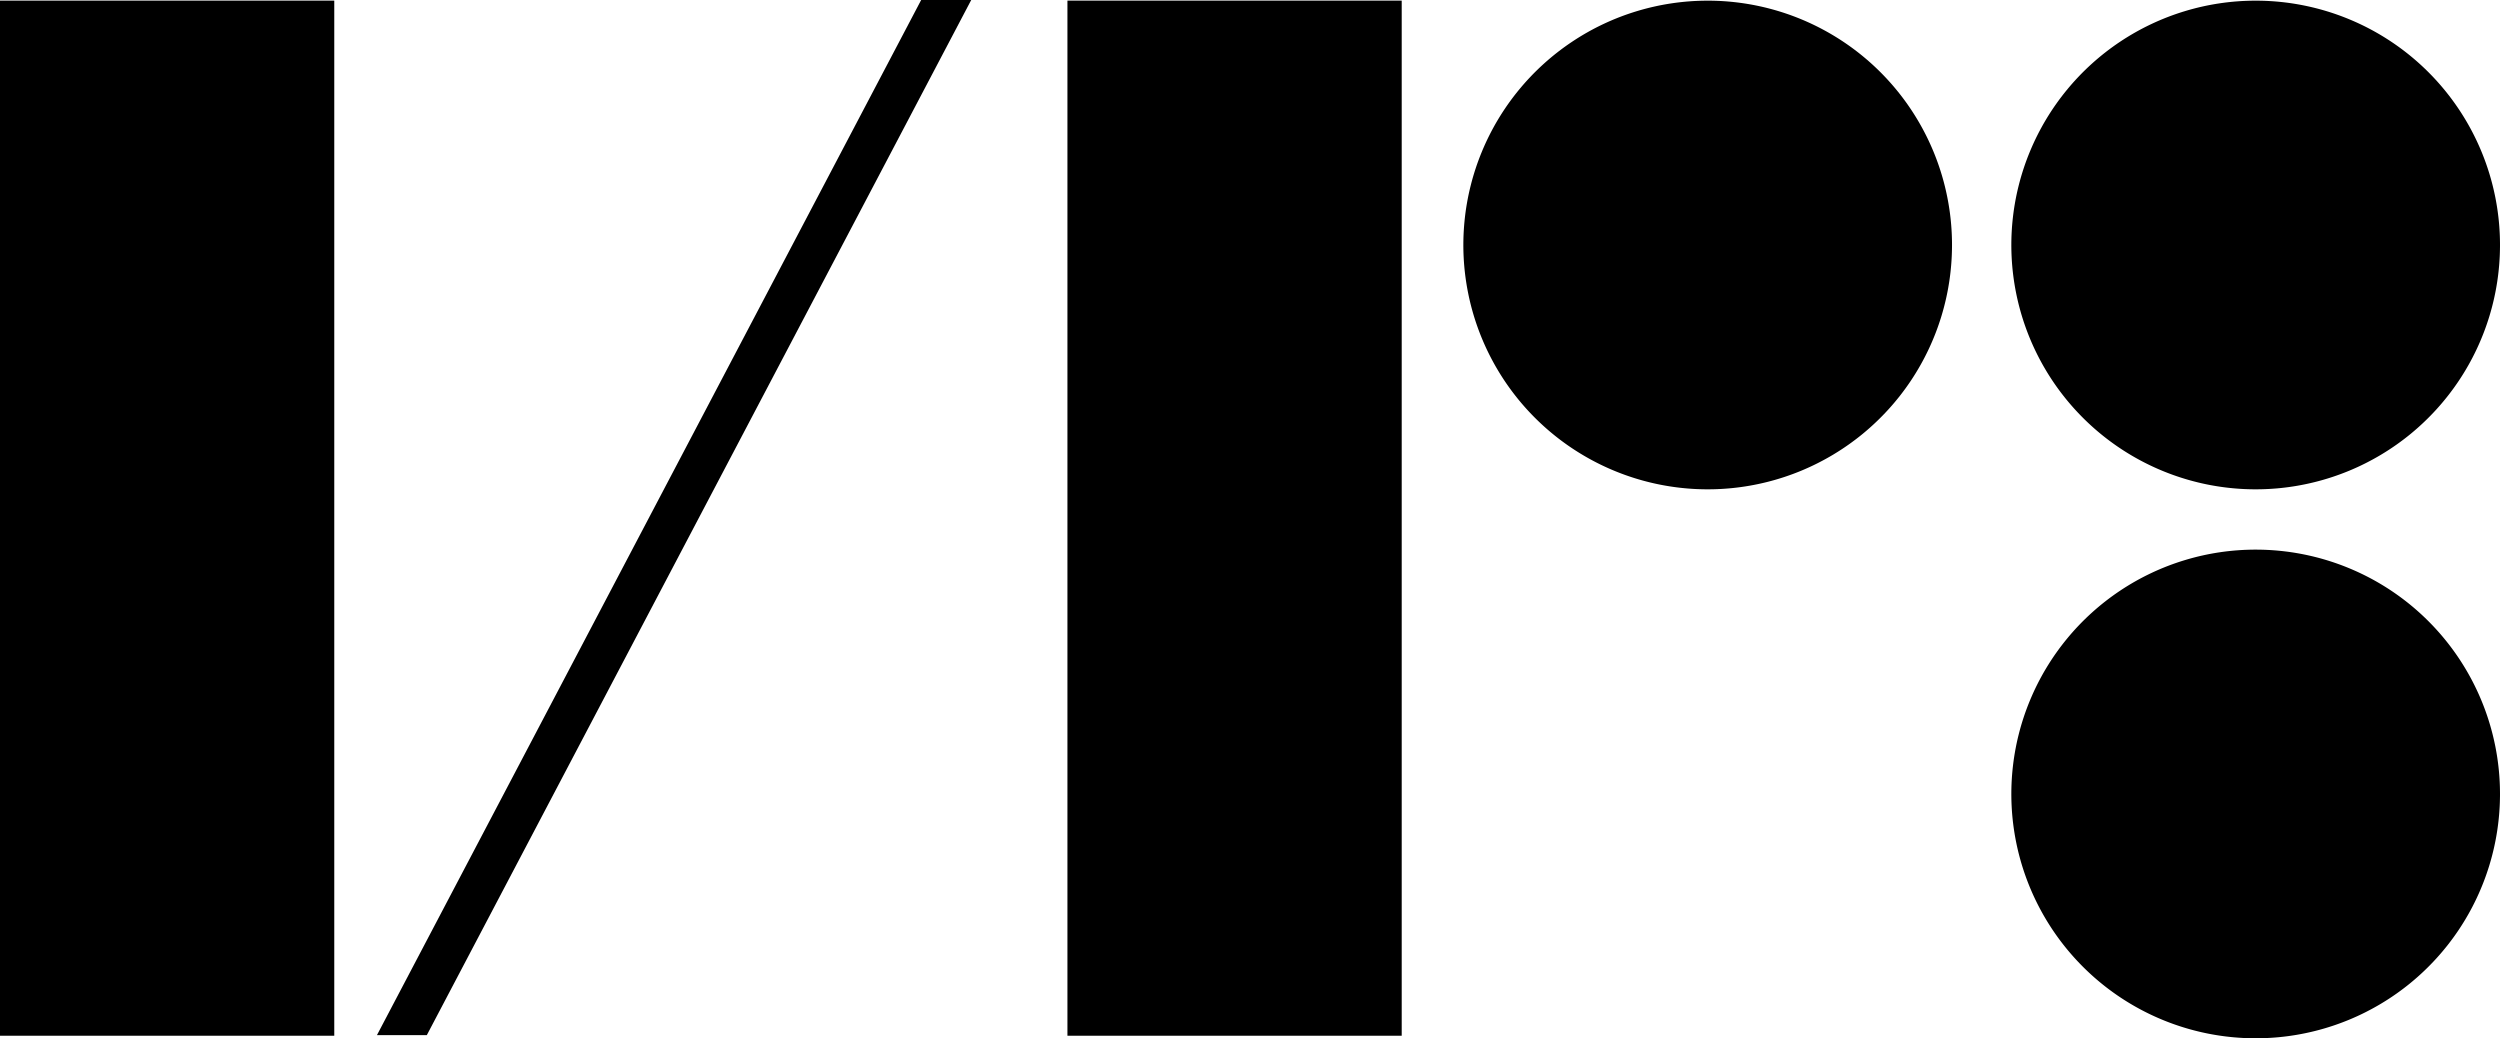 <svg xmlns="http://www.w3.org/2000/svg" xmlns:xlink="http://www.w3.org/1999/xlink" viewBox="0 0 410 170.27"><defs><style>.cls-1{fill:none;}.cls-2{clip-path:url(#clip-path);}</style><clipPath id="clip-path"><rect class="cls-1" width="410" height="170.27"></rect></clipPath></defs><g id="Layer_2" data-name="Layer 2"><g id="Layer_1-2" data-name="Layer 1"><rect id="Ret&#xE2;ngulo_2" data-name="Ret&#xE2;ngulo 2" y="0.1" width="54.82" height="169.76"></rect><rect id="Ret&#xE2;ngulo_3" data-name="Ret&#xE2;ngulo 3" x="175.06" y="0.1" width="54.82" height="169.76"></rect><path id="Caminho_1" data-name="Caminho 1" d="M151.07,0,61.82,169.76H70L159.28,0Z"></path><g id="Grupo_2" data-name="Grupo 2"><g class="cls-2"><g id="Grupo_1" data-name="Grupo 1"><path id="Caminho_2" data-name="Caminho 2" d="M320.13,40.17A40.07,40.07,0,1,1,280.06.11a40.06,40.06,0,0,1,40.07,40.06h0"></path><path id="Caminho_3" data-name="Caminho 3" d="M410,40.17A40.07,40.07,0,1,1,369.94.11,40.06,40.06,0,0,1,410,40.17h0"></path><path id="Caminho_4" data-name="Caminho 4" d="M410,130.2a40.07,40.07,0,1,1-40.06-40.06A40.07,40.07,0,0,1,410,130.2h0"></path></g></g></g></g></g></svg>